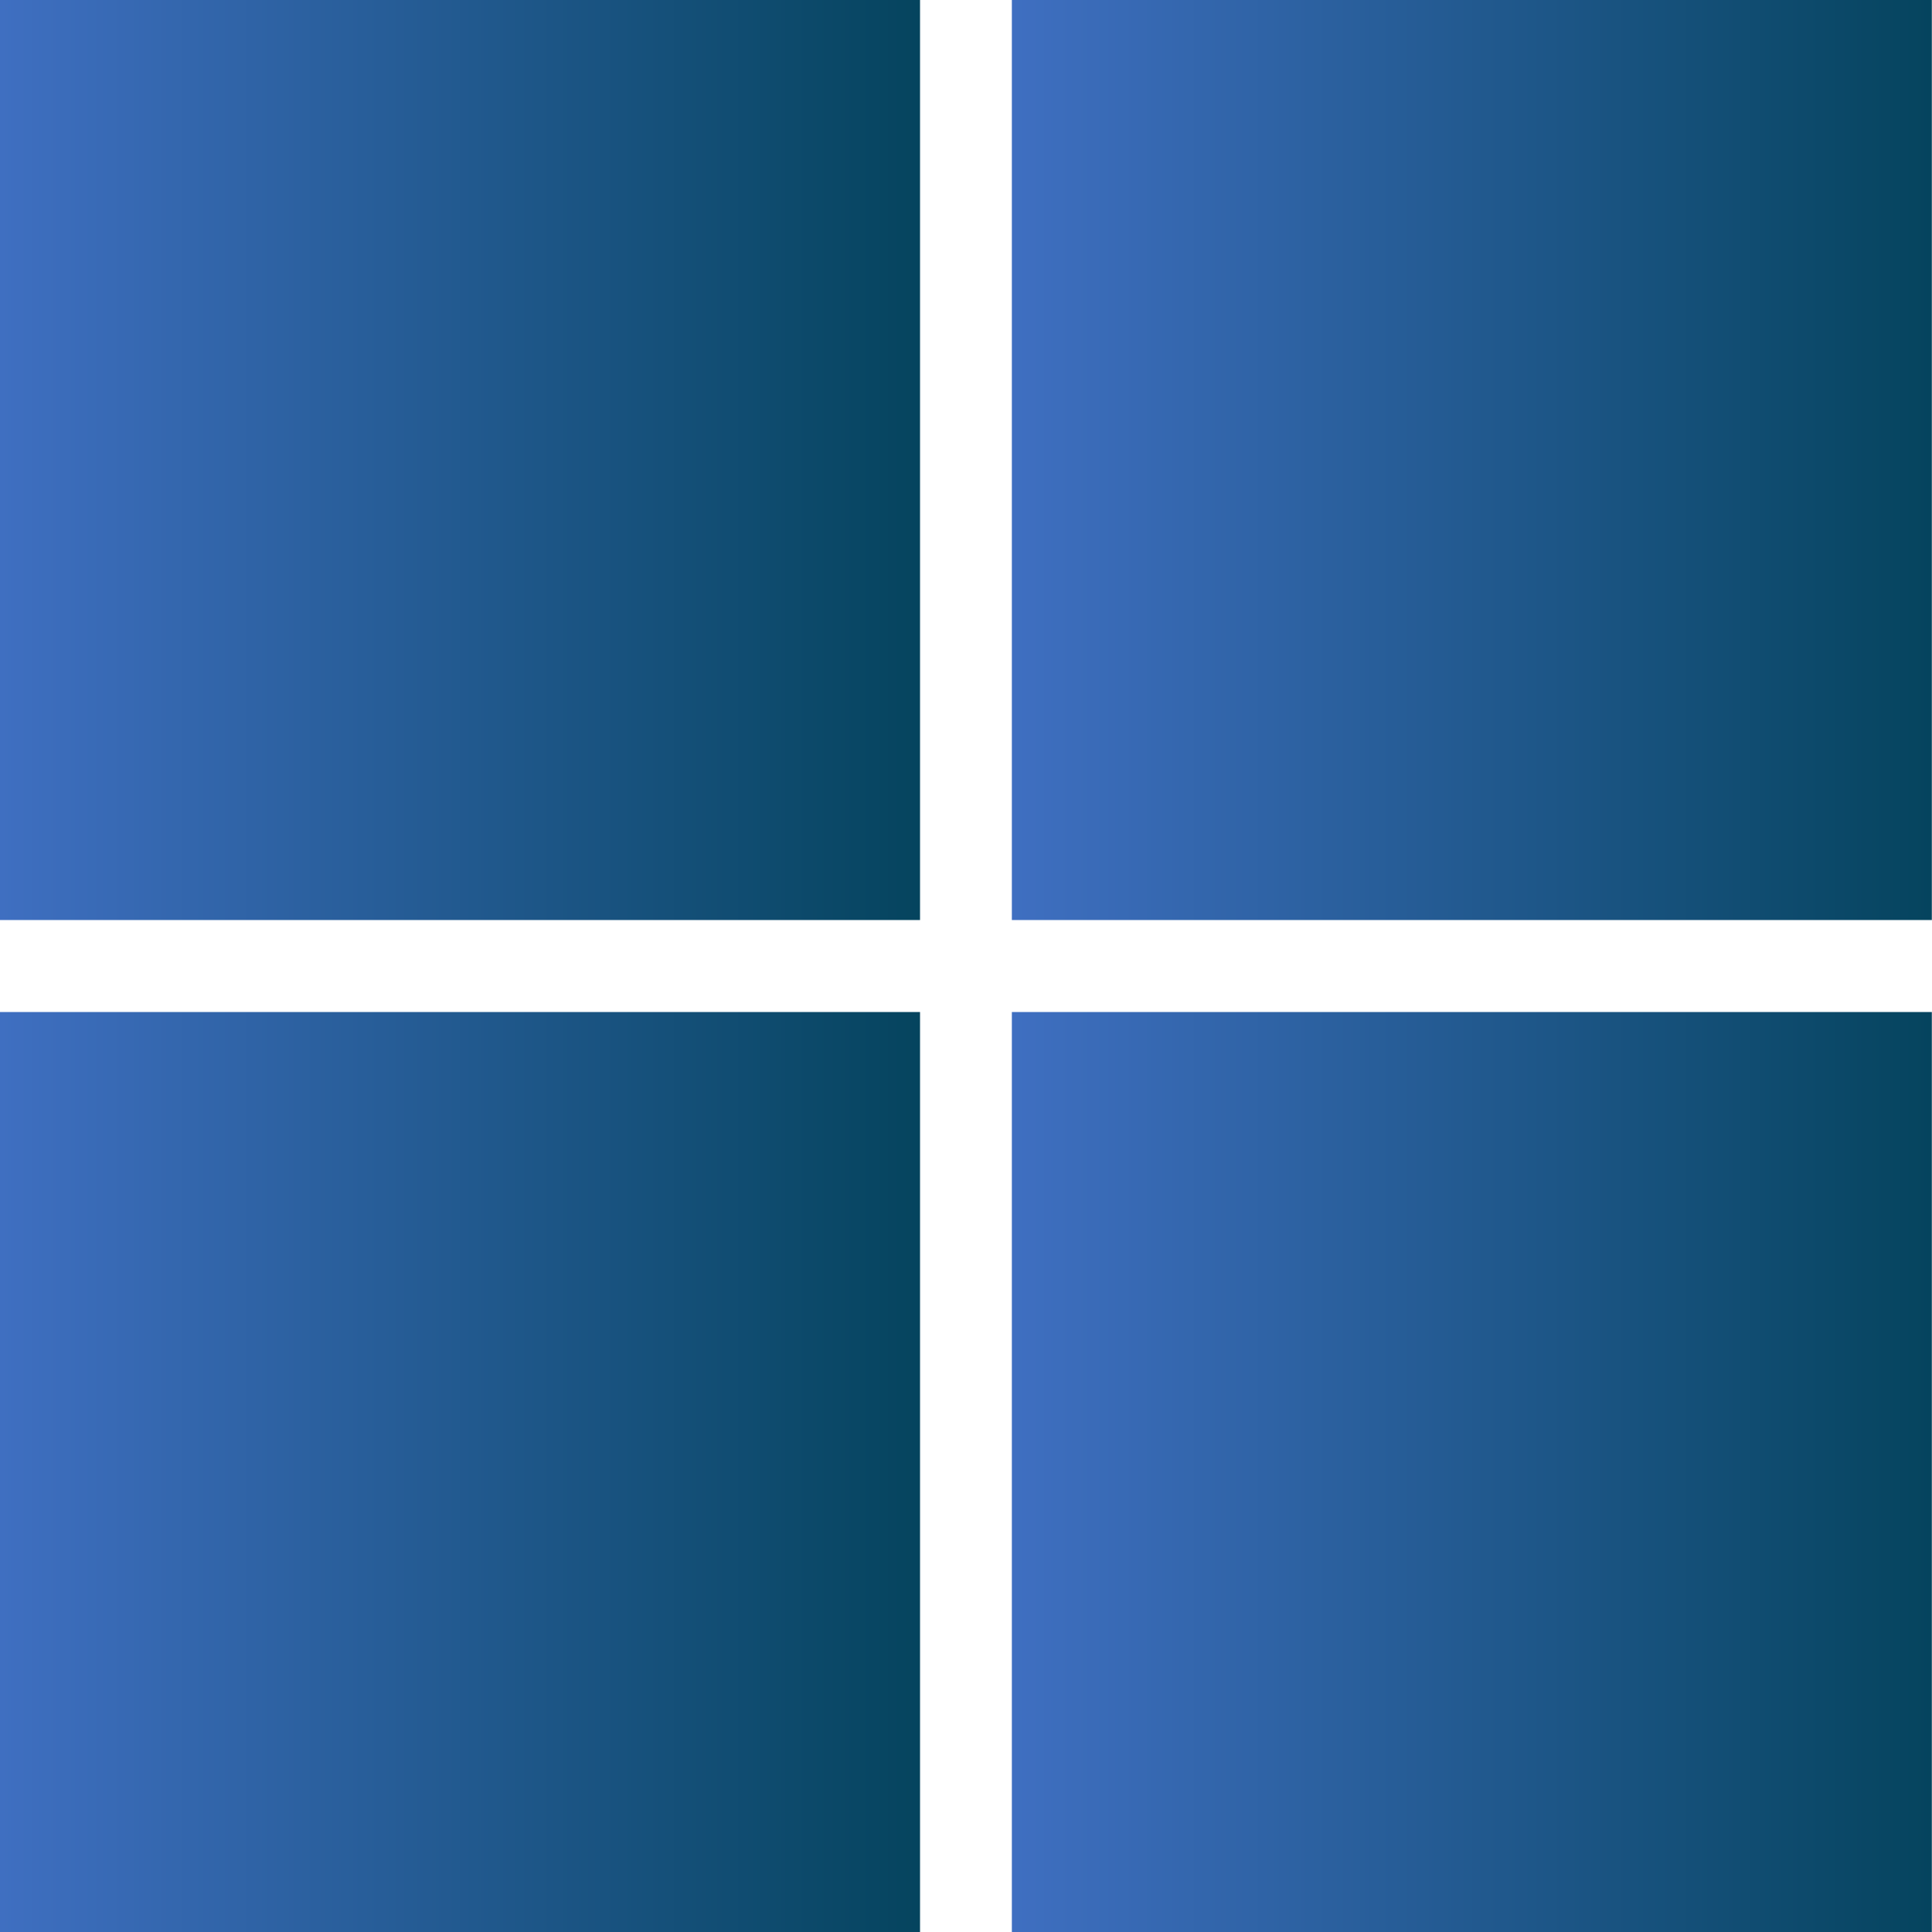 <svg width="34" height="34" viewBox="0 0 34 34" fill="none" xmlns="http://www.w3.org/2000/svg">
<path d="M0 0H16.191V16.191H0V0Z" fill="url(#paint0_linear_4819_1060)"/>
<path d="M17.807 0H33.997V16.191H17.807V0Z" fill="url(#paint1_linear_4819_1060)"/>
<path d="M0 17.81H16.191V34H0V17.81Z" fill="url(#paint2_linear_4819_1060)"/>
<path d="M17.807 17.81H33.997V34H17.807V17.81Z" fill="url(#paint3_linear_4819_1060)"/>
<defs>
<linearGradient id="paint0_linear_4819_1060" x1="0" y1="0" x2="16.191" y2="6.7146e-09" gradientUnits="userSpaceOnUse">
<stop stop-color="#3F6FC1"/>
<stop offset="1" stop-color="#05445E"/>
</linearGradient>
<linearGradient id="paint1_linear_4819_1060" x1="17.807" y1="0" x2="33.997" y2="6.7146e-09" gradientUnits="userSpaceOnUse">
<stop stop-color="#3F6FC1"/>
<stop offset="1" stop-color="#05445E"/>
</linearGradient>
<linearGradient id="paint2_linear_4819_1060" x1="0" y1="17.81" x2="16.191" y2="17.81" gradientUnits="userSpaceOnUse">
<stop stop-color="#3F6FC1"/>
<stop offset="1" stop-color="#05445E"/>
</linearGradient>
<linearGradient id="paint3_linear_4819_1060" x1="17.807" y1="17.81" x2="33.997" y2="17.81" gradientUnits="userSpaceOnUse">
<stop stop-color="#3F6FC1"/>
<stop offset="1" stop-color="#05445E"/>
</linearGradient>
</defs>
</svg>
